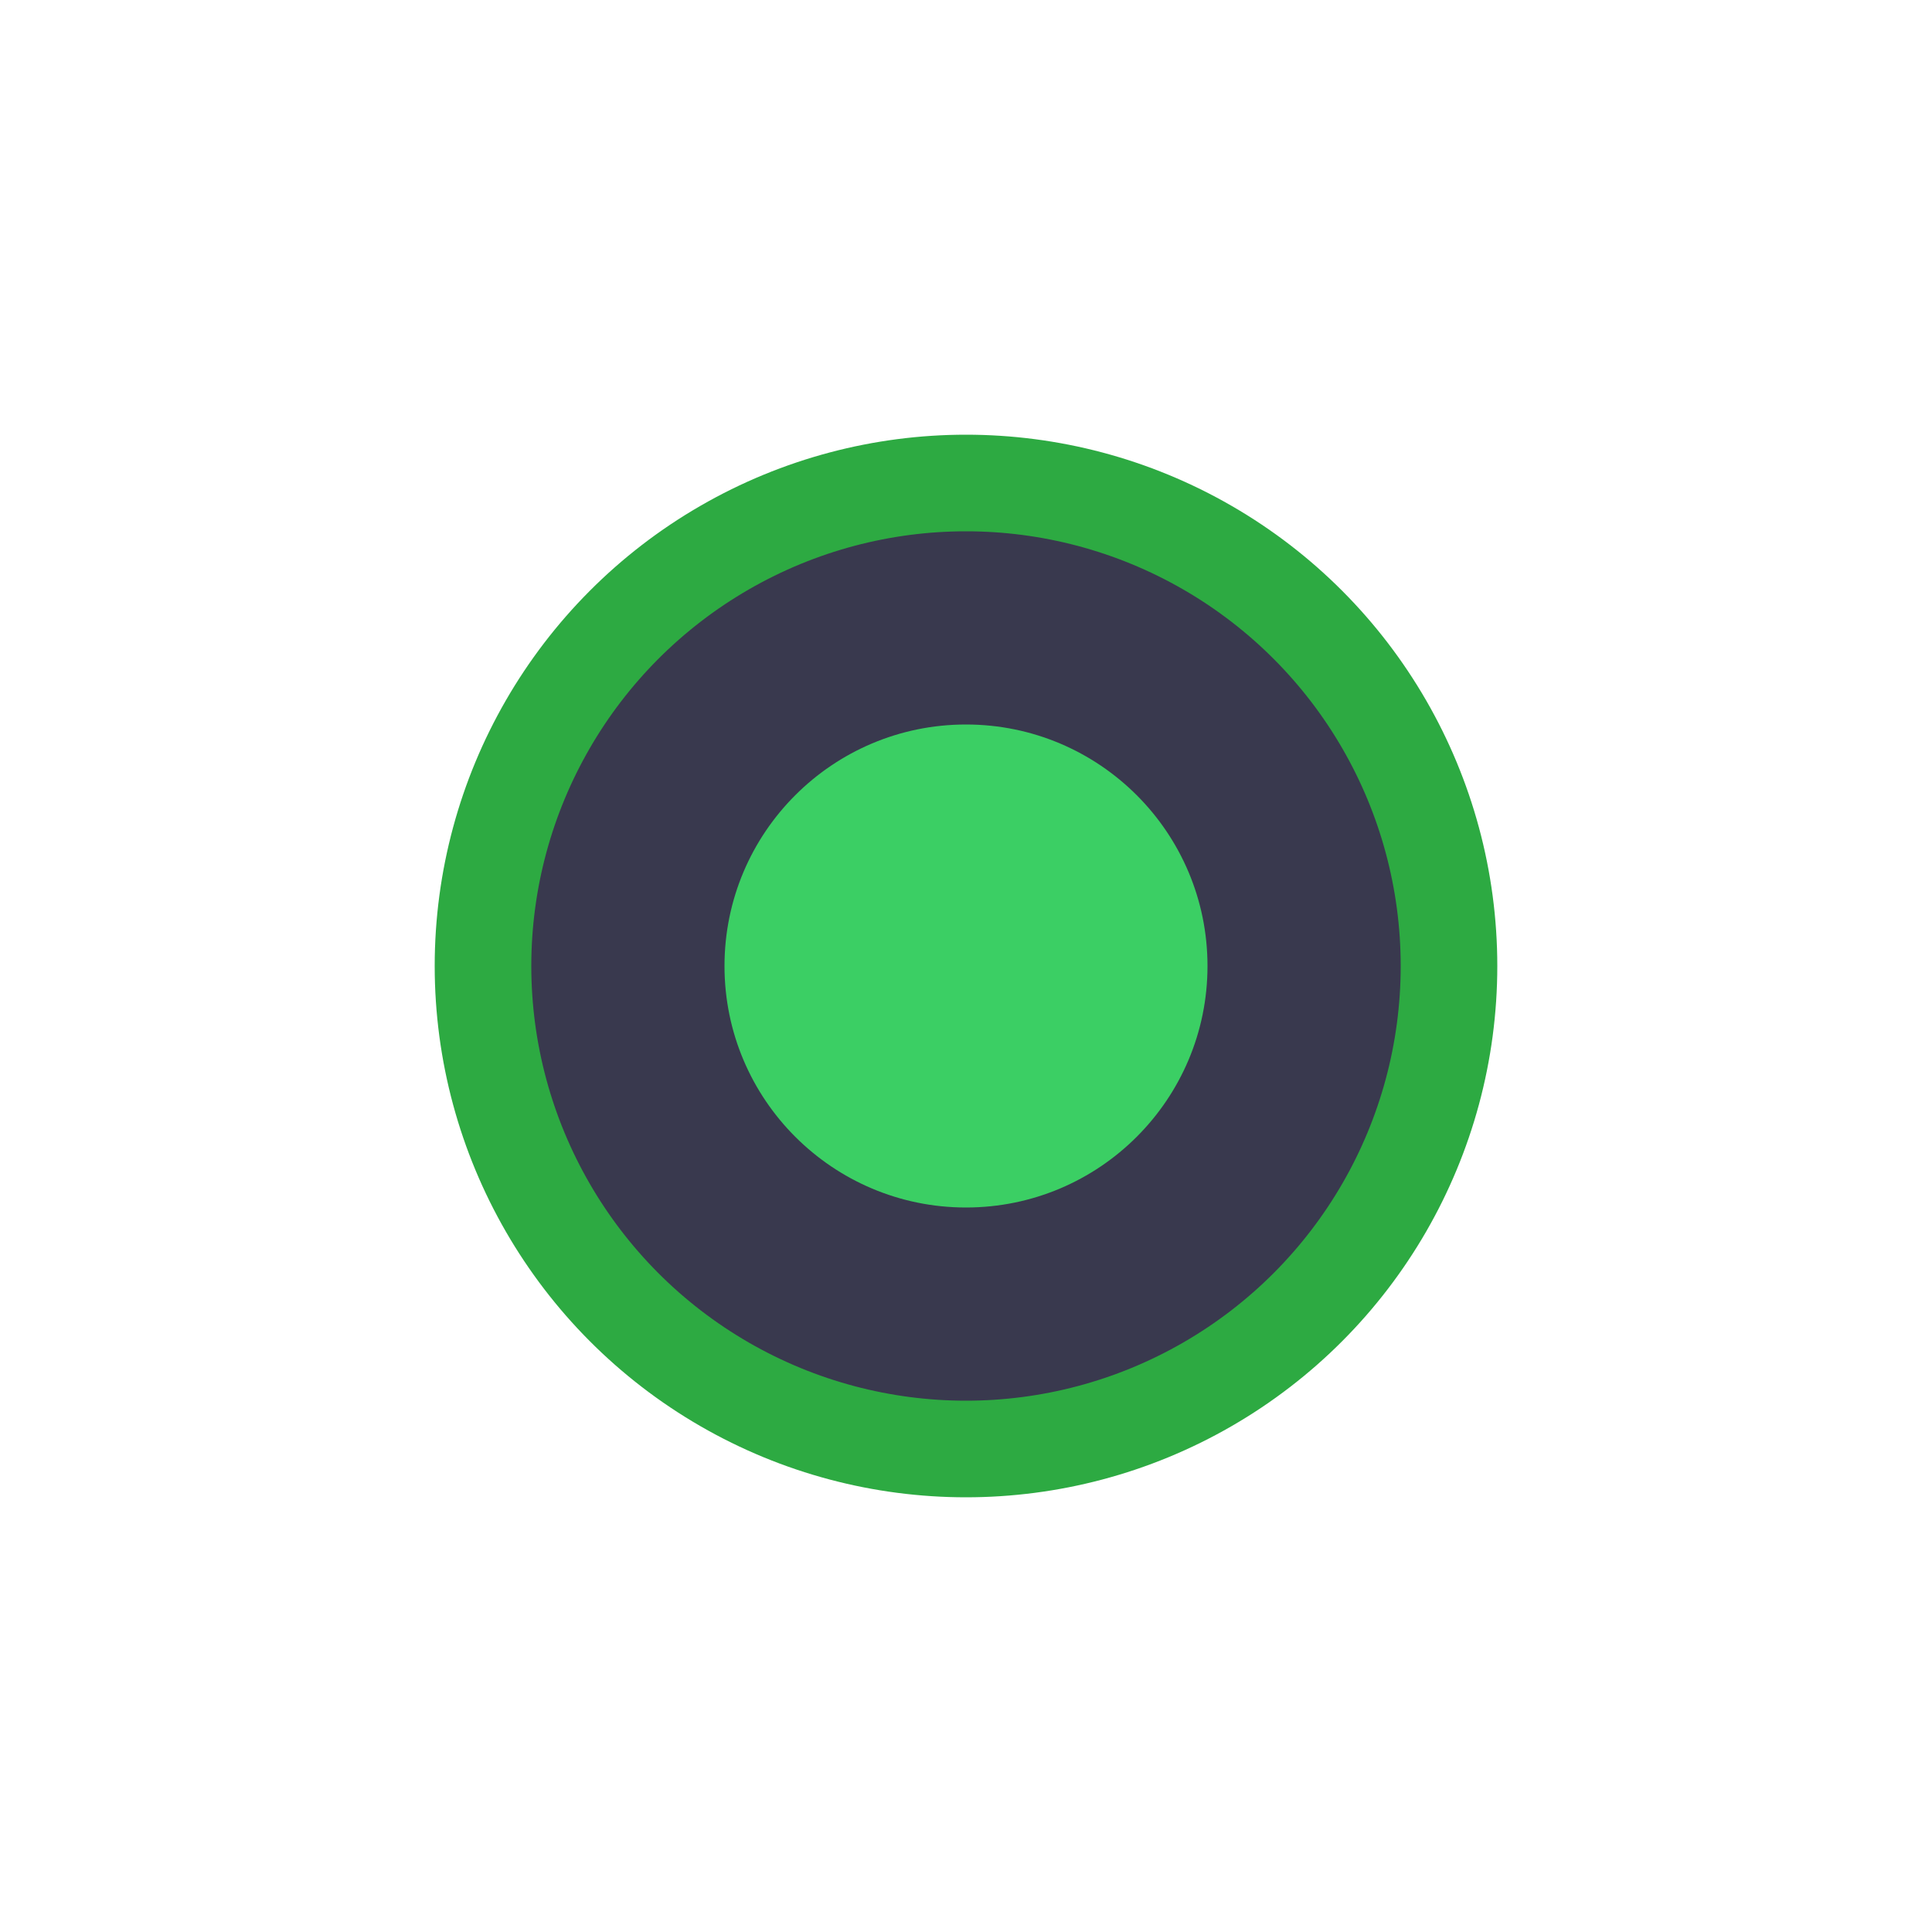 <svg width="40" height="40" viewBox="0 0 40 40" fill="none" xmlns="http://www.w3.org/2000/svg">
<circle cx="20" cy="20" r="10" fill="#39394E" stroke="#2DAA42" stroke-width="2"/>
<circle cx="20" cy="20" r="5" fill="#3BCF64"/>
</svg>
